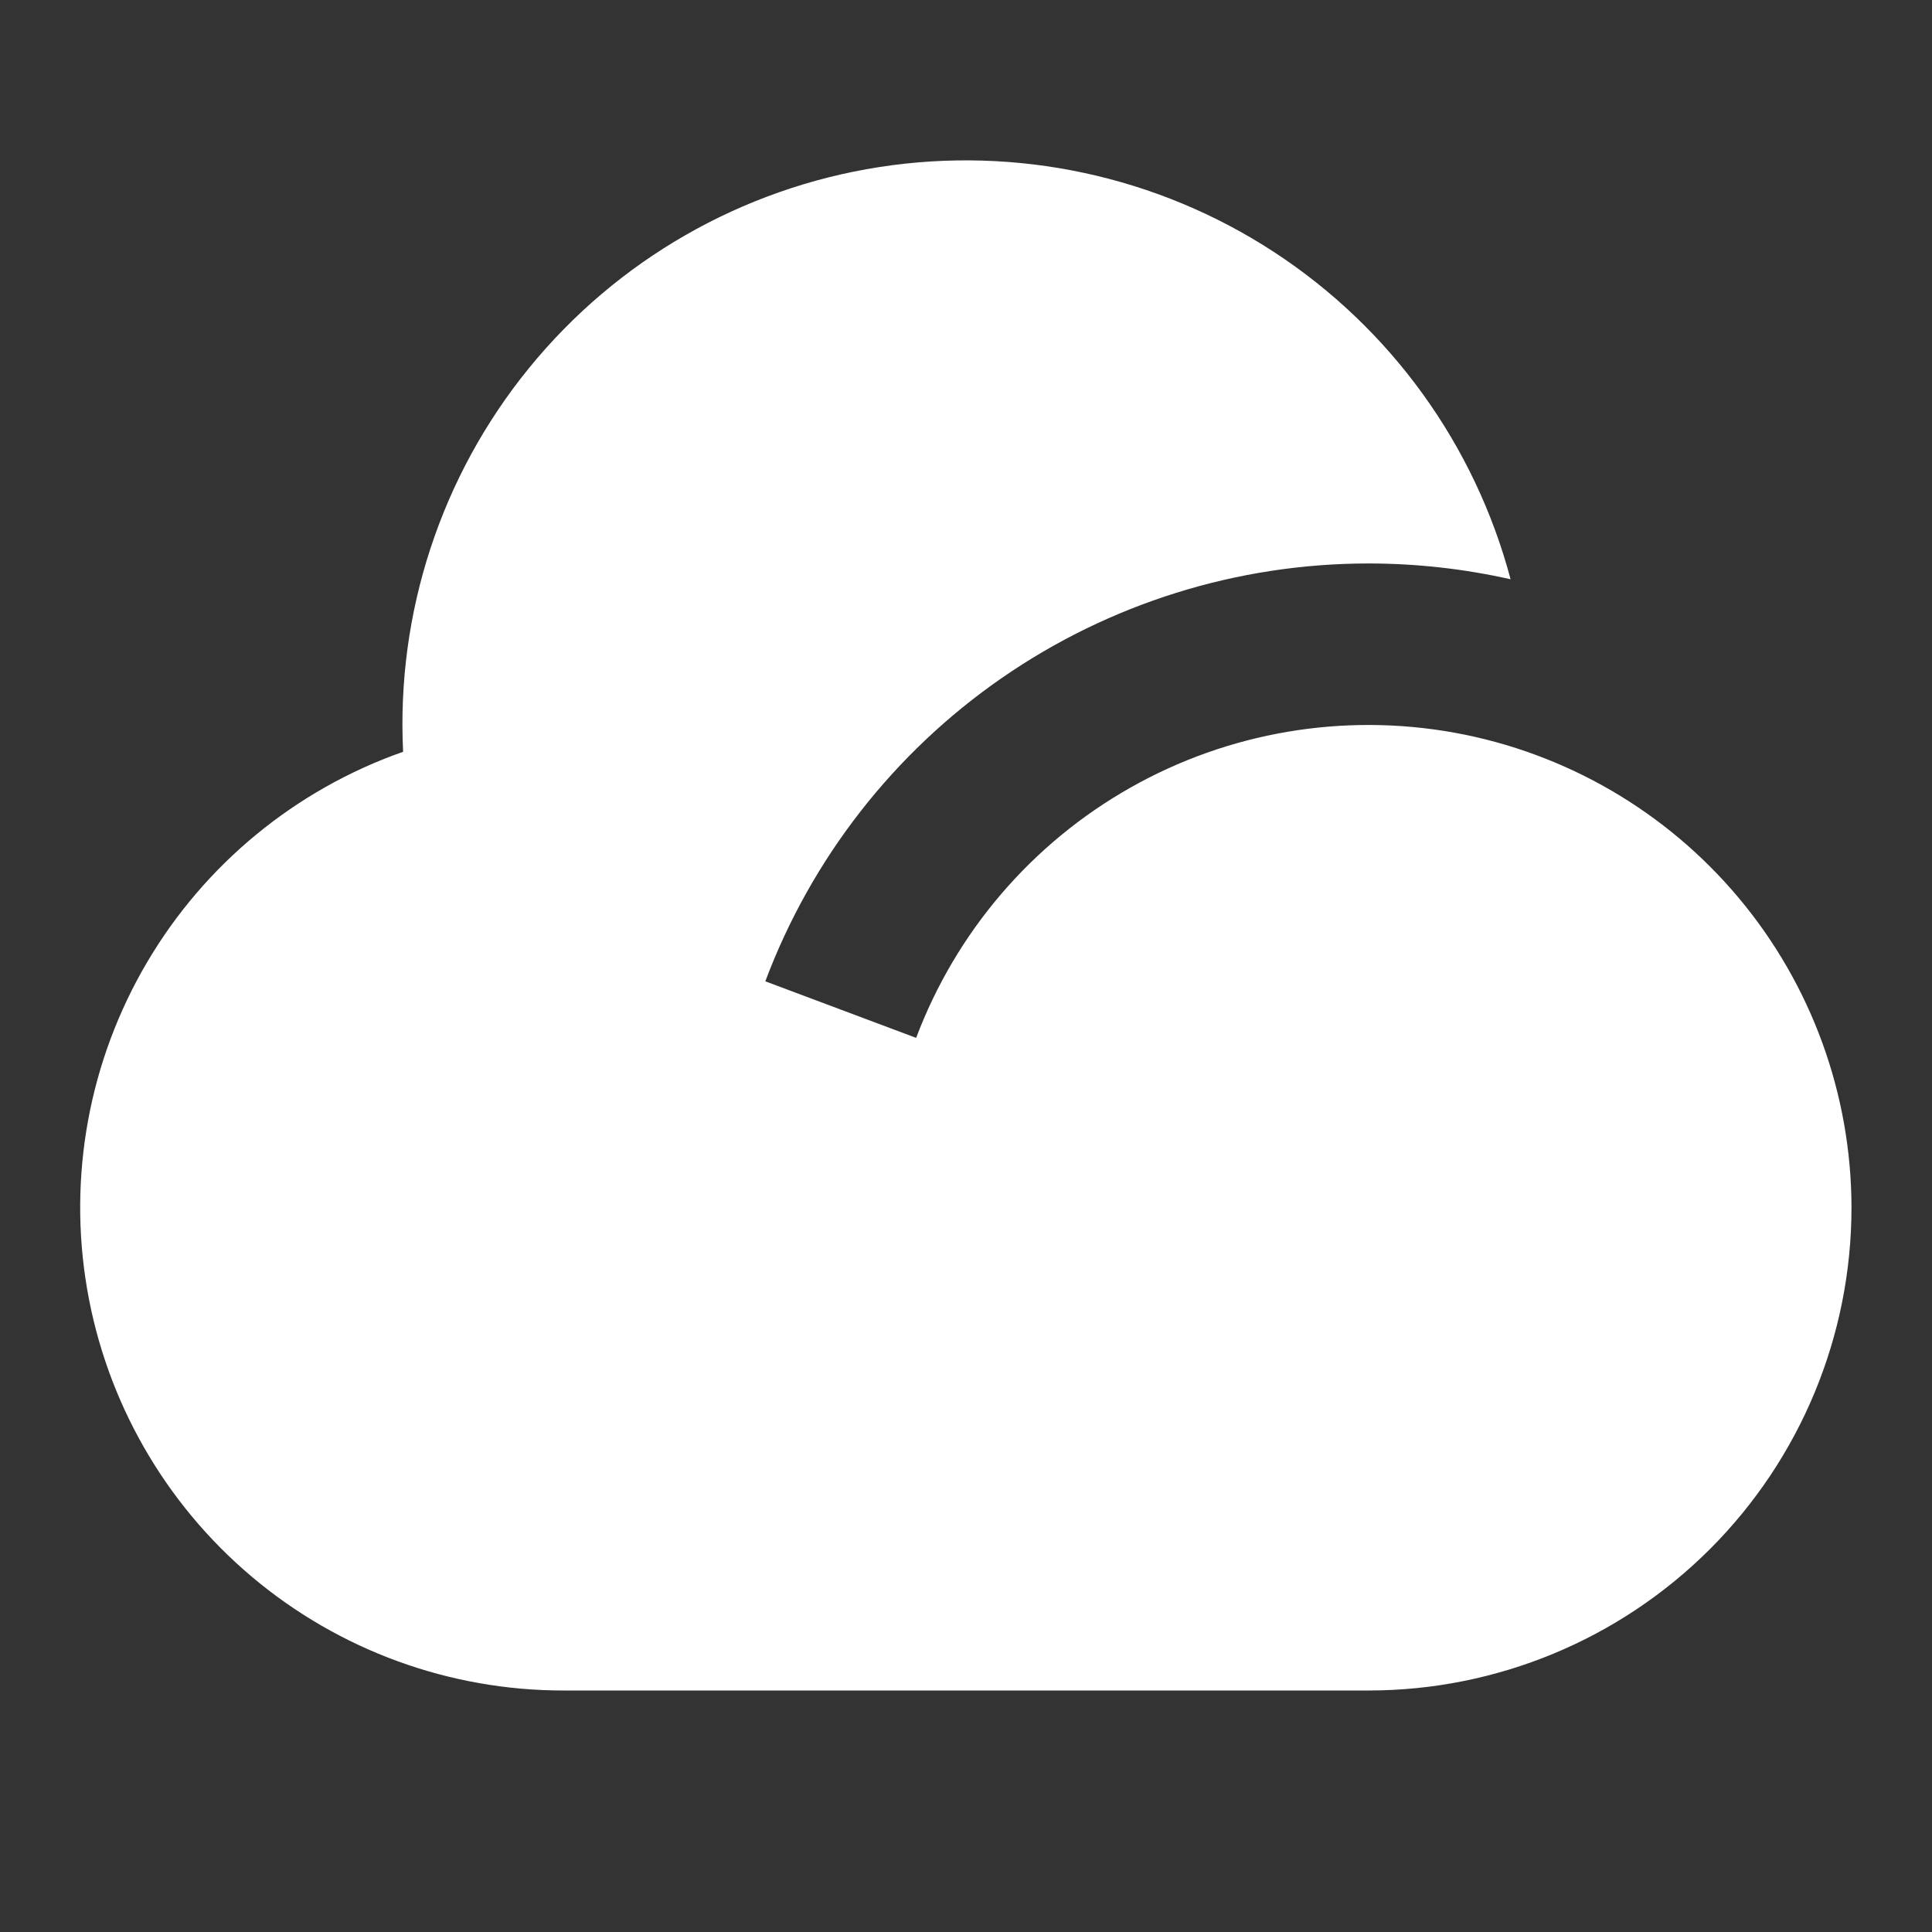<svg width="40" height="40" viewBox="0 0 40 40" fill="none" xmlns="http://www.w3.org/2000/svg">
<rect x="0" y="0" width="40" height="40" fill="#333333" stroke="none"/>
<path d="M28.333 11.666C25.619 11.666 22.969 12.494 20.737 14.04C18.506 15.585 16.799 17.775 15.845 20.317L18.968 21.488C19.793 19.297 21.36 17.465 23.397 16.311C25.434 15.156 27.811 14.753 30.115 15.17C32.418 15.588 34.502 16.801 36.004 18.597C37.506 20.393 38.33 22.659 38.333 25C38.333 27.652 37.28 30.195 35.404 32.071C33.529 33.946 30.985 35 28.333 35H11.666C9.305 35.001 7.02 34.167 5.214 32.645C3.409 31.123 2.201 29.011 1.803 26.684C1.405 24.356 1.844 21.963 3.042 19.928C4.239 17.893 6.119 16.347 8.346 15.565C8.204 12.686 9.132 9.856 10.952 7.621C12.772 5.385 15.355 3.903 18.203 3.459C21.051 3.016 23.963 3.642 26.377 5.218C28.79 6.794 30.535 9.207 31.275 11.993C30.309 11.776 29.323 11.666 28.333 11.666Z" fill="white"/>
</svg>
